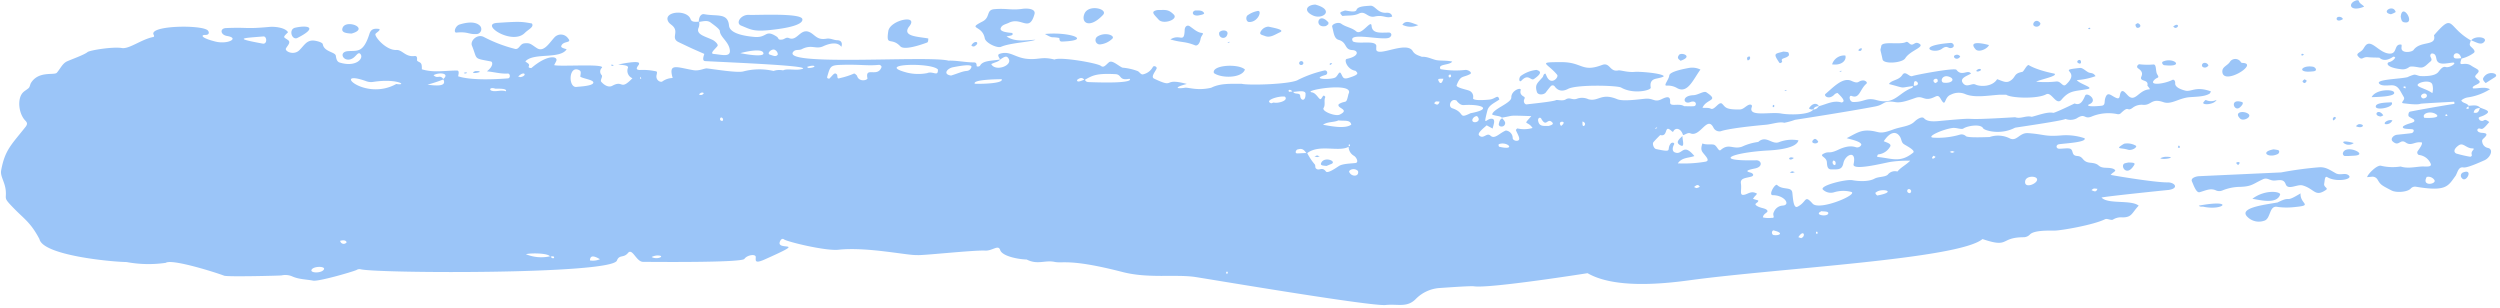 <?xml version="1.0" encoding="UTF-8" standalone="no"?><svg xmlns="http://www.w3.org/2000/svg" xmlns:xlink="http://www.w3.org/1999/xlink" fill="#000000" height="81.3" preserveAspectRatio="xMidYMid meet" version="1" viewBox="-0.3 -0.1 659.9 81.3" width="659.9" zoomAndPan="magnify"><g data-name="Layer 2"><g data-name="Layer 1" id="change1_1"><path d="M365.44,80.41c3.32-.34,5.7.81,8.07-1.69a9.79,9.79,0,0,1,5.95-2.78c.94-.06,8.37-.61,9.29-.47,4.11.64,30-3.46,30-3.46,6.91,4,19.17,2.94,27,1.86C468.89,70.71,516.69,68.31,523,63c7.28,2.48,4.46-.46,10.89-.48a2.3,2.3,0,0,0,1.65-.75c1.14-1.12,4.87-1,6.48-1s10.19-1.46,13.33-3c.56-.29,1.65.42,2.13.07a4.06,4.06,0,0,1,2.5-.56c2.52,0,2.44-1.22,4.25-3.09-2-1.64-8.14-.3-9.81-2.15,1.39-.33,15.82-1.82,17.71-2,2.83-.43,1.66-2-.25-2-3.42.09-16.8-2.21-15-2,.32-.54,1.34-.92,1.13-1.22-.49-.65-1.89-.6-2.76-.65-2.1-.18-1.06-1.08-3.77-1.31-2.31-.22-1.68-1.67-3.5-1.79s-.65-1.9-2.27-2c-.59-.06-2.18.13-2.58.08-.78-.1-.76-1,0-1.16,1.39-.25,7.49-.5,6.81-1.6a15.28,15.28,0,0,0-6.07-.75c-4.48.38-4.48-.3-8.87-.6-2.25-.14-2.92,2.24-4.74,1.42a6.88,6.88,0,0,0-5.42-.38c-.79,0-5.59.25-6.21-.23a1.64,1.64,0,0,0-1.69-.38,20.59,20.59,0,0,1-7,.76c-1.87-.19,2.49-2.19,5.17-2.55,1-.13,2.35.49,2.85.14,1.09-.73,4.56-1.28,5.19-.08.32.62,4.59,1.89,8.42-.12.12-.07,12.29-1.77,13.35-2.32a3.7,3.7,0,0,0,2.86-.11c2.41-1.57,1.94.23,3.89-.47a11.54,11.54,0,0,1,6.91-.7,1,1,0,0,0,1-.3c2.2-2.1,1.45-.22,3-1.33a3.89,3.89,0,0,1,2.78-.82c2.26.19,2.15-1.84,5.38-.71,2.06.73,4-1,6.75-1.29,1.76-.16,4-.1,5.42-.93.19-.12.27-.4.39-.61-4-1.46-5.15.17-6.73-.2-1.07-.26-2.86-.9-2.7-2,0-.71-.4-1-.72-.85-2.2,1.12-6.39,1.61-4.78,0,.8-.83,1.46-.31.73-1.49-.46-.76-.1-2.65-1-2.57a17.5,17.5,0,0,1-3.69-.06c-.32,0-.95.64-.35,1.07.75.52,1.35,1.12.89,2.15-.68,1.51,2,.62,1.57,2.42.76.93.77,1,.37,1-2.69.25-3.6,3.52-5.49,1.62-.78-.79-1.46-1.76-1.94-.76-.33.67-.07,1.83-1.12,1.4-1.38-.54-2.29-1.9-2.92,0-.35,1,.13,1.95-1.06,2.06-3.66.37-3.8-.13-3.24-.36,2.58-1.07-.53-3.32-1-2.36-.63,1.43-1.27,2.74-2.81,2.11,0,0-4.87,2.37-5.61,2.48-1.48-.34-3.83.57-5.7,1.05-1.48-.44-2.92.63-4.39.1-17.77,1.09-6.75-.22-19.42.94-1.53.16-3.66.4-4.59-.63-.58-.67-1.92.24-2.55.85-1.36,1.33-3.61,1.3-5.84,2.16-3.71,1.38-3.39.37-6.22.21-2.25-.11-3.32.7-5.84,2,.89.29,3.5.77,3.84,1.6.13.29-.58,1.05-1.4.79s-2.17-.52-4.68.67-2.36.29-3.79,1,.72.8.8,2.3c.07,1.08.18,1.91,1.23,1.89,1.85,0,2.77.11,3.14-1.69.46-2.21,3.55-3.61,2.68.31-.41,1.83,7.81-.27,9.74-.61a31.1,31.1,0,0,1,5.21-.31c-1.21,1.2-2.5,1.76-3.37,2.86A2.4,2.4,0,0,0,498,46c-.75.69-2.43.48-3.51,1.06-1.5.83-4.15.72-5.84.4S479.41,49,481,50.06a3,3,0,0,0,2.8.6,8.28,8.28,0,0,1,4.36-.15c2.77.45-8.17,5.16-10,3.14-2.24-2.5-1.45-.45-4,.82-1.11.54-1.19-2.43-1.36-3.73-.22-1.66-2.55-.59-4-2-.52-.51-2.42,2.66-1.17,2.68,3.17,0,4.84,2.65,2.56,2.75a2.66,2.66,0,0,0-2.26,1.7c-.53.89.6,1.62-.69,1.54a6.26,6.26,0,0,1-2.2-.13c.11-1.2,1.78-1.27,1-2-.52-.47-1.73-.44-2.66-1.08s.6-.74.41-1.4c0,0-1.08-.3-1.38-.42,1-1.4.22-.21,1.08-1.34-1.32-.82-2.14-.12-3.07.19-1.82.56-.89-1-1.19-2.92-.21-1.43,1.27-1.38,2.74-1.79.91-.31.43-.91-.26-1.08-1.65-.41-.41-.73,1.31-1.09,2.15-.46,1.61-2.2.23-2.14-11.69.25-6.48-2,2.79-2.57,2.25-.1,7.84-.5,8.38-2.69a9.42,9.42,0,0,0-5,.42c-2,.91-3.47-1.94-5.62,0a14.54,14.54,0,0,0-4.27,1.24c-2.39.83-3.46-1-5.61.87-.62.56-1-1.24-1.91-1.41s-2,.12-2.93-.31c-.44,1.2-.33,1.82.05,2.34.79,1.07,2.22,2.31.54,2.51a34.06,34.06,0,0,1-7.09.41c1.1-1.62,2.9-1.38,4.37-1.93-3.1-3.75-3.08,0-5.23-1-.45-.2-.75-.88-.16-2,.32-.59-.57-.68-.86-.3-1.27,1.64.88,2.46-3.87,1.45-.6-.14-1.06-1.39-.67-1.84.57-.65,1.17-1.25,1.77-1.85,2.25.58.89-3,3-1.07.25.24.36.32.53,0,.43-.85,1.89-.9,2.49,1.08.68-.11,1.25-.76,2-.44,2.59,1,4.41-4.86,6.06-1.47a1.77,1.77,0,0,0,1.88.9s1.68-.78,11.7-1.7c1.74-.12,3.77-.92,5.08-.54a17.65,17.65,0,0,0,2.83-.78s14.35-2.21,21.19-3.53c2.59-.48,2-1.71,5.33-1.14,1.59.27,3.61-.55,5.35-1.14s2.15.68,4,.16c1.39-.39,1.79-1.2,2.53,0,1.56,2.75.8-.3,2.76-1a4.51,4.51,0,0,1,3.61-.22c2.5,1.15,6.14.45,9.17.25.61,0,1.23,0,1.84,0,1.21.9,8.22,1.16,10.54-.12,1.42-.74,2.61,3.05,4,1.46,2.16-2.58,3.52-2.2,6.92-2.84,1.9-.36-2.09-1.32-2.85-2.37A17.81,17.81,0,0,0,552.84,20c-.61-1-1.31-.72-1.87-1-.71-.34-1.53-1.23-2.22-1.17-6.57.69.46.49-3.71,4.4-.89.79-1.26-.93-2.54-.82a26.27,26.27,0,0,1-5.33.05c1-.57,5.78-1.46,4.83-2.12-5-1-6.83-2.28-6.83-2.28-.59.06-1.26,1.73-1.68,1.82-2.37.44-1.57,1.35-3.17,2.35-1.08.69-2.05.05-3.46-.43-1.26,2.07-4.48,2-5.69,1.43-1-.54-2.39,1.08-3.44-.55-.7-1.18,1.16-1.73,2.23-2.35-.82-1.23-2.42.9-3.83-1-.48-.63-11.07,1.39-11.61,1.64-.84.38-1.86-1.56-2.67-.3-1,1.52-2.84,1.27-3.54,2.41,4.77,1.23,2.5,1,6.37.54-.08.21-.16.44-.3.49-3.64,1.34-4.55,4.55-9.35,3.21-2.8-.78-3.17.56-6.16.5-1.05,0-1.27-1.92-.4-1.59,2.09.84,2.15-1.77,3.87-3.22.4-.35-.21-.82-.74-.88-1.56,0-1.07,1.1-3.18.12-2.32-1.07-4.78,1.7-6.86,3.43-.56.46.8,1.67,2.27.26a1.36,1.36,0,0,1,.93-.49c.43.46,1.74,1.61,1.55,2.18a.63.63,0,0,1-.54.32c-2-.64-3.71.36-6,1a1.63,1.63,0,0,1-1.43.86c-1.06,1.49-6.45,1.43-8.45,1.06-2.83-.53-8.8,1-7.8-1.68.24-.67-.36-.81-.84-.59-.79.35-1.39,1.17-2.28,1.19-3.92.09-3.83-.67-4.68-1.48s-2,1.77-3,1.28c-.71-.35-1.48-.13-2.2-.26,1.11-2.47,4.56-1.71,1-4.08-.66-.42-2.18.76-3.45.78-3.2.15-2.56,2.51-.81,1.83s1.83,1,1,1.07-1.72,0-2.58,0c-1.45-.92-3.8.33-3.71-1.08.13-1.72-.89-1.42-2.23-.78-1.91.95-2.15-.31-4.33-.11-1.76.16-5.86.76-7.38.13-4.26-1.79-5,.73-7.63,0a4,4,0,0,0-2.85-.19c-1.44.61-1.94-.51-3.19.27-.76.46-2.25,0-2.5.16-.72.4-6.88,1-7.7,1.12-.48.05-.83-.42-.78-1,0-.33.45-.73.05-1-.71-.4-1.15-.85-.9-1.74s-2.51,0-2.47,1.93c0,1.5-4.84,3-5.06,4.49.85.42,2.05.29,2.55.83,3.58-.59,1.22-.62,7.79-.41-2.35,2.68-1.15,1,.33,3.13a7.88,7.88,0,0,1-4,.12c-.09,0-.44.36-.4.45.46,1.19,1.55,2.66.29,2.82-.48.05-1.12-.26-1.14-.72a2,2,0,0,0-1.81-2c-1.71.69-2.94,2.42-4.06,1.35-1-.93-1.85,1.1-3-.07-.57-.61,1.39-2.06,2-2.65l1.57.86c.24-1,.82-2.38-.07-2.58-1.59-.29-2.51,2.55-1.32-2.15.34-1.44,1.83-2,3.16-2.93-.37-1.53-1-.18-2.55,0-.82.09-4.53.42-4.38-.39a1.7,1.7,0,0,0-1.14-2c-.69-.27-3.46-.78-3.19-1.42,1.05-2.67,1.58-1.9,3.49-2.88.78-.38-.35-1.14-1.12-1.14a22.79,22.79,0,0,1-6.63-.2c-.85-1.45,2.41-.95,3.09-2-1.58-.36-3.31-.15-4.4-.43s-2.31-.92-3.6-.82c-.89-.36-1.87-.56-2.44-1.53-1.64-2.73-9.09,1.62-9.61-.32A9.85,9.85,0,0,1,363,12c-.26-1.57-4.6-.38-6.17-1.15-1.74-2.74,8.13-.05,9.66-1.06.82-.56.43-1.29-.15-1.3-2.16,0-4.43.4-4.6-1.78-.13-1.81-2.65,2.69-4.06,1.47-1.15-1-2.72-1.12-3.92-2-.8-.61-2.65.11-2.41.81.41,1.47.45,3.07,1.69,3.43,2.36.69,1.4,2.59,3.65,2.7,1.58.07,1.9,1.62-1.5,2.33-.8.17.09,2.81,2.33,3.14.51.59,1.22.91-1.83,1.86-1.42.44-1.48-.11-1.95-1-.52-1.07-.78.28-1.47.83-.89.74-7.06.63-2.64-.61a.61.61,0,0,0-.28-1.18,31.06,31.06,0,0,0-6.94,2.45c-1.72,1.2-13.1,1.56-15,1.07-2.73.05-5.48-.21-8,1.05-3.67.86-6-.14-6.94,0-2.26.37-3-.08.51-1-6.74-1.8-2.73,1.42-8.65-1.41-.89-.45.19-1.67.64-2.58.24-.49-.51-.92-.92-.57a3.84,3.84,0,0,1-2.53,2c-.67.24-1-.62-1.53-.84a14.82,14.82,0,0,0-4-.9c-1.06-.42-2.72-2.13-3.58-1.41s-1.36,1.55-2.13.93c-1-.76-10.79-2.44-12.23-1.66-3.58-.92-4.21.24-7.75-.25-3-.49-4.17-2.13-6.77-1.25-.66.26-.19.81.15,1.48-2.07.39-4.5.22-5.26,1.59-.19.35-.92.36-.93.1,0-.57-.09-.93-.76-.92-2.24,0-4.43-.53-6.66-.46-5.28-1.43-45.11,1.64-40.86-2.47.58-.55,1.44-.21,2.1-.55,2.67-1.38,3.73.14,5.7-.79,1.51-.7,3.76-1.29,4.77.16.31-.84.12-1.68-1-1.74-1,0-1.87-.59-2.9-.41-2,.33-2.6-.39-3.7-1.24-3.11-2.39-3.81,2.15-6.26,1.07-.69-.3-1.15.32-1.74.4-1.32.15-.74-.29-1.5-.8-3.12-2-2.35.44-5.94.1-2.23-.21-6.41-.79-6.61-3-.32-3.45-3.2-2.34-6.57-3-.6-.11-1.38.42-1.41,2-.91,0-1.88.17-2.18-.72-1-2.63-7.32-2-5.88.67.31.57.9.83,1.31,1.29,1.5,1.61-.72,3.14,1.48,4.17,4.2,2,2.84,1.36,6.73,3.08-.24.76-.61,1.85.24,1.9,6.11.35,31,1.29,24.89,2.22-1.43.18-3.42-.28-4.33.23a4.73,4.73,0,0,0-2.53.15,16.67,16.67,0,0,0-8,.13c-1.53.42-7.71-.59-9.57-.8-.65-.08-2,.74-3.6.46-4.4-.75-6.64-2-5.45,2.07a4.88,4.88,0,0,0-2.67.87c-.42.42-1.92-.21-1.57-1.7.19-.84.16-.9-.51-1a15.74,15.74,0,0,0-4-.28c-.79-.07-.87-.33-.56-.87.17-.33.59-.64.39-1-.4-.62-4.74.25-5.45.43.82.11,2.79.12,2.57.84a2.12,2.12,0,0,0,1.18,2.77c-3.35,3.46-2.3.34-5.33,2-1,.53-2.17-.21-2.91-1.07-.35-.41.46-1.34.13-1.74a1.33,1.33,0,0,1,.05-1.95c.9-1.15-11.24-.24-12.61-.7.18-.33.35-.64.52-1,.71-1.3-2.06-2.07-6.53,1.77-.69,0-.79-.22-.67-.5.26-.63-.35-.75-.92-1.25,2.14-2.42,9.16-.49,10.9-3.2-.46-.18-1.56-.39-1.43-.83.45-1.52,3-.68,1.8-2.07A2.3,2.3,0,0,0,146,9.83c-1.42,1.58-2.82,3.94-4.6,2.76-1.49-.94-1.7-1.46-3.35-1.24-1.14.16-1.3,1.64-2.35,1.47a37.24,37.24,0,0,1-8.31-3.17c-1.71-.87-3.64,1-3.12,2.29,1.55,3.8.26,3.27,5,4.18.45.08.8,1.18-1.05,2.61,1.86.16,3.66.71,5.54.58.65,0,.73,1.24,0,1.28-3.5.27-9.66.56-13.13-.55.13-.69.37-1.54-.36-1.53-3.7.06-6.11.6-9.22-.32,0-1,0-1.5-.53-1.82-.3-.19-.79-.31-.75-.68.07-.6,0-1.06-.66-1-2.39.31-3.23-1.67-4.75-1.6-2.8.17-6-3.72-5.53-4.27.33-.4,1.32-.9,1-1.27-1.39-.19-2.16,0-2.59,1.21C95.6,14,94,13.21,91.56,13.4c-2.82.22-1,3.35,1.33,1.83.9-.59,1.4-1.83,2-1,.84,1.15-1.29,3.5-5.55,2.17-.78-.24-.89-1.14-1-1.81-.21-1-3.09-1-3.43-3-.08-.58-2-1-2.67-1-1.67.07-2.19,1.22-3.49,2.53-1.51,1.53-4,.31-3.56-.46s1.36-1.58.54-2.18c-1.16-.85-1.53-.58,0-2.07C75,7.18,72.28,6.88,70.88,7c-6.67.61-5.44.06-11.53.31-1.69.08-1.49,1.79.29,2.09,3.39.55.23,2.29-3.08,1.47-4-1-3.85-1.8-2.61-1.75.88,0,1.09-.59.63-1.16-1.4-1.59-15.71-1.38-14.32,1.12.17.28.15.54-.11.59-3.11.6-6.35,3.23-8.27,2.91-2.38-.41-8.51.59-9.08,1.07-.83.71-4.17,1.89-5.39,2.44s-1.76,1.91-2.7,3c-.67.77-4.76-.57-6.81,2.66-.26.41-.28,1-.59,1.34s-1,.71-1.45,1.13c-1.7,1.57-1.28,5.65.52,7.51.63.64.54,1,.07,1.65C2.63,38.2,1,39.49,0,44.89c-.28,1.55,1,3,1.22,5.34s-.73,1.72,2,4.52c2.89,3,4.53,3.8,6.89,8.25.9,4.27,18.62,6,23,6.07a31.59,31.59,0,0,0,10.34.21C45.06,68.12,57.2,72,58.85,72.67c.86.35,14.7,0,15.15-.07a4.64,4.64,0,0,1,2.91.29c1.73.76,3.63.74,5.45,1.09,1.39.26,10-2.21,11.43-2.8a1.47,1.47,0,0,1,1-.23c3.62,1.13,66.3,1.44,67.75-2.27.65-1.67,1.74-.58,2.92-2s2.18,2.35,4,2.34c1.33,0,26,.28,26.73-.78s3-1.37,3-.5-.36,1.81,2.15.74c12.8-5.7,2.42-1.86,4.39-5.13.22-.37.6-.52.91-.27.77.62,11,3.12,14.41,2.74,7.55-.81,18.49,1.59,20.72,1.4.8.23,15.08-1.35,18-1.17,1.91.09,3.43-1.66,3.93-.17.56,1.77,5.24,2.5,7,2.52,2.88,1.48,4.8.1,7.36.63,2.21.47,4.05-.9,17.9,2.66,6.77,1.77,13.93.56,19.2,1.32C319.24,73.63,361.47,80.79,365.44,80.41Zm187.9-30.67c-.33.95-.8.72-1.58.34C552.45,49.52,552.36,49.66,553.34,49.74Zm-16.09-2.83c1,1.1-2.82,2.91-3,1.2S536.61,46.26,537.25,46.91ZM515.67,40c-.91.35-.51.29-1.34,0C515.15,39.73,514.76,39.67,515.67,40Zm-5.57,1c.17.11.33.2.51.3C510,42.12,509.21,41.76,510.1,41ZM483.59,42.3a.58.58,0,0,1,.62.41C484.46,44.2,482.94,43.19,483.59,42.3Zm11.62-1c0-.37.14-.64.33-.65a4.08,4.08,0,0,0,3-1.92c.65-.83-.66-1.15-1.6-1.55,1.77-2.67,3.29-2.58,4.15-1.38.63.82.39,1.66,1.21,2.18s3.09,1.66,2.39,2.22C501.24,43,499.1,41.68,495.21,41.32Zm9,9c-.09.19-.13.46-.29.56s-.73-.07-.78-.44C503,49.72,503.93,49.54,504.16,50.28Zm-9.3.37c1.32-1.22,6-.23.31.84C494.69,51.09,494.67,50.82,494.86,50.65Zm-14.26,5c.7.07,1.85,0,1.62.64C481.89,57.23,478.2,56.59,480.6,55.61Zm-1.22,5.48c.14.43-.06.53-.3.45C478.94,61.12,479.12,61,479.38,61.09Zm-4.21,1.64-.83-.28C475.83,60.26,476.42,62.31,475.17,62.73Zm-7.13-2c2.54.63,1.3,1.38-.23,1.15C467.18,61.77,467.36,60.56,468,60.73ZM448.39,49.19a2.24,2.24,0,0,1-.94.36l-.58-.28C447.79,48.45,448,48.72,448.39,49.19ZM513.9,20.07c2,.5,1.31,1.9-1.1,1.66C511.74,21.61,512.21,19.68,513.9,20.07Zm-2.77.87c.21.62-.15.64-.6.91C509.26,21,510.93,20.3,511.13,20.94Zm-6.27,1.61a5.88,5.88,0,0,1,.1-.95C505.29,20.65,507.09,22.47,504.86,22.55Zm-67.74,11c-.19.39-.39.3-.6.24A2.79,2.79,0,0,1,437.12,33.5Zm-19.69-1.58c1.41.47.17,1.75,0,.91A4,4,0,0,1,417.43,31.92Zm-5.14.71a5.93,5.93,0,0,1-.53.47C410.61,31.76,413.08,31.77,412.29,32.63Zm-5.73-1.38c1.34,2.27,1.53-.28,2.75.79.67.59,0,.79-.79,1.05-1.46,0-2.59.2-2.83-1.46C405.64,31.08,406.19,30.68,406.56,31.25Zm-11.23,6.66c2.21-.88,4.79,1.77.13.68C395.3,38.56,395.19,38.32,395.33,37.91Zm-7-6.42a1.35,1.35,0,0,1,1.24-1C391.15,32.09,388.14,32.77,388.34,31.49Zm-5.72-11.91c.29.49,0,.72-.41.7C381.88,19.79,382.2,19.55,382.62,19.58Zm1.67,7c.67.75,1.17,1.05,1.86,1,4.66-.3,7.67,1.05,1.73,2.15-3.39,1.66-1.31-.14-4.84-1.31C381.72,28,382.78,25.52,384.29,26.54Zm-3.6-5.85c-.22.54-.36,1.19-.91,1C378.84,20.54,379.49,20.7,380.69,20.69Zm-1,6c-.35,1-.79.82-1.45.35C378.81,26.65,378.4,26.61,379.71,26.73Zm-37.5,12.59c1.19-.4,1.67,0,2.34.93-.79,0-1.57.08-2.37.09S341.81,39.46,342.21,39.32Zm13.67,6c-.29-.59,1.32-1.33,2.3-.33C358.57,46.54,356.49,46.66,355.88,45.37Zm-.19-20.73c-.69,3.06-.53,1.54-2.56,2.74-.79,1.12,3.11,1.35.24,2.77-1.13.56-4.83-.88-4.27-1.75s0-2,.47-2.89c-.52-.77-.62-.17-1.1.45s-1.16-1.48-2.44-1.68C343.17,23.82,357.26,21.37,355.69,24.64Zm.08,13.85c-.07-.22-.06-.42.14-.53C356.21,38.44,356,38.51,355.77,38.49Zm-6.83-5.66c1.3-.88,2.82-.57,4.09-1.16,1.39.24,3.11-.26,3.38,1.12C354.8,34,350.87,33.18,348.94,32.83Zm6.77,5.8A2.76,2.76,0,0,0,357.05,41c.7.38,1.41,1.84.42,1.93-1.32.15-3.32.17-4.31.77-.69.44-3,2.1-3.47,1.46-1.09-1.43-1.83.07-2.68-.85-.19-.21-.06-.76-.25-1a15,15,0,0,1-2-3C348,37.86,353.14,40.13,355.71,38.63Zm-11.38-14c.1,2.16-1.33,1.89-1.4.6a.53.53,0,0,0-.36-.53c-.51-.17-1.17,0-1.49-.55C342.27,24.09,344.29,23.59,344.33,24.68Zm-3.48-.57c-.29,0-.58.07-.87.08C339.49,23.39,340.56,23.51,340.85,24.11Zm-2,1.31c1.18,1.09-1.82,1.89-2.87,1.6-.21,0-.46.14-.7.2C333.17,26.43,337.33,25.12,338.89,25.42ZM323.74,71.64c.15.43-.05.56-.32.5C323.25,71.66,323.46,71.55,323.74,71.64ZM188.07,14.14c-1.07-.11.29-1.17,1-2.07.36-.44-.7-1.34-1.2-1.6-1.8-.91-4.45-1.39-3.82-3.12a2.84,2.84,0,0,0,.2-1.67c1.13-.17,2.22-.5,3.08.2.48.37,2.36,1.65,2.38,2.22.08,1.63,2.47,2.86,2.65,5.13C192.51,15.08,190.11,14.31,188.07,14.14Zm7.06-.21c1.19-.35,5.35-1.29,6-.21C202,15.14,196.76,14.27,195.13,13.93Zm7.81.4c-.91-.27.22-1.45,1.08-1.35a1.44,1.44,0,0,1,1,1.29C204.53,15,203.9,14.62,202.94,14.33ZM69.05,11.41C61.41,10,63.37,10,69.21,9.52,70.19,9.43,70.3,11.64,69.05,11.41Zm12.89,59.7c.47-1,3.76-1,3.26-.09C84.57,72.11,81.48,72,81.94,71.11Zm7.55-7.65c1.1-.27,1.55-.06,1.71.39A.94.94,0,0,1,89.49,63.46Zm14.8-41.39c-8.42,4.69-17.4-4.16-7.84-.71a3.6,3.6,0,0,0,1.81.15C104.68,20.53,107.48,22.57,104.29,22.07Zm8.25.18a42.6,42.6,0,0,0,4.19-1.38C117.73,22.83,114.73,22.53,112.54,22.25Zm4.18-1.5c-1-1.29-1.46.11-2.58-1C115.56,18.91,118.54,19.18,116.72,20.75ZM133.24,24c-1.38-.46-2.66.24-3.81-.17-.61-.19-.45-1,1-.53C131.43,23.33,133.61,23.2,133.24,24Zm3.91-3.73-.67-.15C138.13,18.38,139,19.89,137.15,20.24ZM138.52,67c1.21-.34,5.76-.32,6.34.56A10.62,10.62,0,0,1,138.52,67Zm6.54.64a2.37,2.37,0,0,1,.57-.08C146.32,67.61,145.86,68.61,145.06,67.68Zm10.36,1c.06-1.57,1.28-1.11,2.65-.32A4.67,4.67,0,0,1,155.42,68.64Zm-3.53-45.8c-2.29.3-2.12-6,.79-4.37.51.29.26,1,.19,1.66.8.58,3.72.83,3.43,1.66S152.71,22.74,151.89,22.84Zm16.83-2.68a3.76,3.76,0,0,1,.25.54C168.67,20.74,168.55,20.57,168.72,20.16Zm3,47.57a3.84,3.84,0,0,1,1.35-.39C175.67,67.27,173.27,68.65,171.69,67.73Zm12.5-42.94c.58-.57.93-.53,1.25-.32A.82.82,0,0,1,184.19,24.79Zm6.27,7c-.9.18-.88-.84-.4-.88A.55.55,0,0,1,190.46,31.77Zm22.65-13.9-.44-.31C214.89,16.75,215.59,17.73,213.11,17.87Zm15.54,2.6c.11.64-2.3,1.17-2.76-.6-.37-.43-.67-.63-.81-.57a18.64,18.64,0,0,1-3.48,1.14c-.85.26-.85.26-.94-.8-.68-.93-1.11.1-2.09,1-.57,0-.62-.28-.53-.56.78-2.65.77-3,3.71-3.08,5.05-.16,6.82.31,9.89,0,.36-.05.81.35.71.62C231.35,20.45,228.06,17.41,228.65,20.47Zm15.87-1.31a12.51,12.51,0,0,1-5.43-.11c-8.85-2.32,6.42-2.77,8.15-.83C247.34,20.25,246.12,18.64,244.52,19.16Zm10.27-.54c-.91,0-2.74.82-4.08,1.2-2.27-.32-1-1.92.55-2.2,1-.18,4.92-1,4.84-.09A1.36,1.36,0,0,1,254.79,18.62ZM257,22c-.62-1.1,5.84-1.19,7.11-1.19C264.68,22,258.28,22.08,257,22Zm4.36-5.18c.85-.49,1.87-.56,2.39-1.24.64-.39,1.44-1.06,1.94-.52C267.57,17.05,262.48,19,261.35,16.82ZM284,21c.79-.63,1.41-.68,1.92-.07C285.12,21.21,283.94,21.82,284,21Zm2.84.54a.84.84,0,0,1-.75-.6c2.06-1.14,3-1.72,8-1.47,1.81.07.87,1.79,3.68,1.23C298,20.68,299.85,22.08,286.82,21.56ZM649.94,44.1c1,.19,4.58-1.47,5.55-1.89,1.52-.65,2.55-2.91.92-3.26a1.87,1.87,0,0,1-1.48-1.47c-.19-.74.14-.79.78-1.47.77-.88,0-1-1.06-1.06-1.52-.24-1.09-1.29-.39-1.12s.75.38,2.5-1.71c-1.68-1.35-1.14.21-2.48-.47-.83-1,.16-.76,1.28-1.4,1.83-1,.5-1.28-1.24-1.95-.7-.81-1.9-.54-3-.48-.43-.76-1.54-.62-1.94-1.41a3.4,3.4,0,0,1,1.74-.8,15.12,15.12,0,0,0,5.84-2.16c-1.56-.76-3-.13-4.48-.22-.64-.82,2.58-1.12,1.56-2.09-1.23-1-1.23-1-.45-1.82,1-1-.17-1.15-1.53-2.06-2-1.37-3.59.81-2.61-1.9a9,9,0,0,0,3.17-1.45c.7-.47-.17-1.2-.72-1.72s-.15-1,0-1.63c-6.33-3.59-4.34-7.51-9.73-1.35.77,3-3.56,1.34-5.39,3.88-.47.62-3.36,1-3.18-.66.08-.74.06-.78-.29-.78-1.69,0-.81,2.37-2.74,2.4-2.85,0-4.89-4-6.48-2.11-.31.37-.51.84-.84,1.19-.6.61-1.69.89-1.17,1.55,1.17,1.42,1.14.14,2.68.31,1,.11,2,.09,3,.13,1.06,1,2.42.59,3.59-.21a.42.42,0,0,1,.59.22,2.65,2.65,0,0,1-1.71,1.2c-.65.28-.54,1.4,3.25,1.84a2.73,2.73,0,0,0,2.1-.53c.49-.42,2.17,0,2.86.08,1.21.15,1.8-.79,2.81-1.59.52-.44.18-.84,0-1.26s.13-.87.42-.86c1,.06,1,.85,1.19,1.62.46,1.56,2.37,1,4.25.79,1.35-.08-.68,1.49-1.85,1.17-.82-.24-1.45.71-2,1.39-.91,1-3.17,1.05-4.56,1-.6,0-1.21-.41-1.78-.37a10.06,10.06,0,0,0-1.72.65c-2,.53-8.79.57-7.41,1.79.64.61,2.19.38,3.18.36,1.82,0,2.18,1.36,3.24,3.11.49.82-1.19,1.54,0,1.66,1,.1,3.45.47,4.43.11.26-.09,8.22-.5,8.83-.54.2.32.1.57,0,.58-3.25.47-11.61,2-11.65,2.05-.36.08-.56,1.05-.24,1.29s.84.48,1.25.74c.81,1-1.42.84-2.78,1.83-.52.77,1.27.65,2.38.78.62.06.45.79-.08,1-.17.08-3.82.43-4,.46-.92.14-1.77,1.12-1.07,1.75,1.68,1.53,1.9-.78,3.44.29s2.38-.4,4.29,0c.1.69-.77,1.69-1.2,2.38a.7.7,0,0,0,.37.9,3.82,3.82,0,0,1,3.13,2.32c.37,1-1.39.68-2.41.73-1.85.12-3.69.59-5.54,0a13.33,13.33,0,0,1-5.15-.19c-1.19-.32-3.82,2.59-3.65,3l1.1-.1a1.56,1.56,0,0,1,1.6.72c.84,1.42,1,1.49,3.7,2.89,1.16.63,4,.48,5-.41a1.52,1.52,0,0,1,1.51-.56c8.07,1.35,8.42-.21,10.44-2.94C648.48,45.2,648.65,43.88,649.94,44.1ZM634.65,23.24c-.75-.27-.64-.42-.34-.5S634.76,22.75,634.65,23.24Zm4.62,2.65c-1.36-.64.35-1.81.92-1.06C640.46,25.16,640.29,25.85,639.27,25.89Zm2.47-1.4c-1.79-1.35-5-1.7-3.5-2.58,1-.58,3.27-.79,3.52.37A4.15,4.15,0,0,1,641.74,24.49Zm12.54,3.92c-.38,1.45-.95,1.33-1.64,1.22C652.8,29,653,28.48,654.28,28.41Zm-3-.46c0,.2.07.4.08.6C650.7,28.77,650.38,28.49,651.26,28Zm-1.91-12.69c-.91.06-2.11.33-2-.6S649,13.53,649.35,15.26Zm-.54,22.93c1.06-.65,1.87.82,3.35.87,1,0,.21.4,0,.93-.31.69.38,1-.42,1.29a31.86,31.86,0,0,1-3.38-.76C647.4,40.35,647.08,39.34,648.81,38.19Zm-8.55,8.41a1.91,1.91,0,0,1,2,.81C643,48.51,638.78,49.27,640.26,46.6ZM639.62,31c-.8-1.22,1.83-2,3.27-.82C643.79,31.06,640.87,31.08,639.62,31Zm6.11-.54a.46.46,0,0,1-.62-.18C645.49,30,645.62,30,645.73,30.47ZM407.66,24.39s.83-1.11,1.38-1.73a.66.66,0,0,1,1,0c1,1.42,2.3,1.37,3.59.69,2.31-1.18,13-.92,14-.33,3.23,1.85,7.92.74,7.8,0-.23-1.28.16-2,1.19-2.3.46-.13,2.52-.47,2.2-.79-.84-.76-6.45-1.17-7.57-1.06-1.9.19-3.81-.49-4.36-.39-2.3.51-2.18-2.18-4.25-1.45-5.4,2.06-5.18-.69-10.67-.73-6.79,0-3.85.17-1.25,3.34.51.63-1.44,2.81-2.62.68-.17-.33-.31-.68-.47-1-.61.12-.5.73-.78,1-1.35,1.56-2.07,1.89-1.47,3.86C405.64,25,407,25,407.66,24.39Zm205.53,24c-.19,1,1.35,1.14.33,1.73-2.76,1.83-2.88-.36-6-1.27-1.45-.41-3.83,1.35-4.48-.3-.48-1.34-1.41-1.14-2.81-1s-2-.91-3.21-.33c-2.68,1.24-2.89,1.88-5.89,2a12.8,12.8,0,0,0-4.73.92,2.12,2.12,0,0,1-1.81,0c-1.43-.65-2.7.06-4.3.5-.9.2-1.59-1.94-2-2.84s1-1.32,1.78-1.39l21.77-1a97.11,97.11,0,0,1,9.95-1.35c1.73-.14,2.77.62,4.47,1.58,1.15.61,2.33-.15,3.23.42,1.8,1.17-3.14,2.07-5.49.59C613.31,46.26,613.36,47.61,613.19,48.4ZM269.6,2.23c1.39-.19,3.53,0,3.17,1.38-1.39,5-3.4.64-6.77,2.3-.92.44-1.73.51-2.11,1.31-.53,1.08,1.82,1.27,3,1.38.45.73-.57.68-1.49.92,2.19,1.52,5,1,7.6.87-1.15.59-6.68.81-9.05,1.86-1,.45-4.08-1-4.31-2.25-.69-3.61-4.76-2.29-.59-4.43,2.14-1.1.88-3.08,3.14-3.25C265.52,2.05,266.6,2.66,269.6,2.23ZM195.33,6.66c-1.58-.63-.07-3,2.16-2.83,1.75.11,13.7-.57,14,1.12s-5.1,2.45-6.85,2.68C198.65,8.42,198.19,7.8,195.33,6.66Zm38.84,1.49c.39-3,8.44-4.65,5.39-1.1-1.64,2.44,2.25,2.5,5.17,3,0,.75-.11,1-.32,1.08-1.48.55-6,2.13-7.06,1C234.94,9.56,233.54,12.33,234.17,8.15ZM600.89,53.34c4-2,1.49.39,6.07-2.4-.23,2.94,3.72,3.13-2,3.66a17.71,17.71,0,0,1-4.05-.08c-2.35-.52-1.72,3.18-3.6,3.66a4.25,4.25,0,0,1-4.42-1.07C590.54,54.72,597.58,53.94,600.89,53.34ZM502.8,11c.38-.18.67.19.95.42,1,.82,1.28-.64,2.39-.08,2,.93-2.19,1.8-3.52,3.93-.74,1.26-5.74,1.65-6,.3-.72-3.39-.62-1.93-.34-3.53C496.54,10.66,501.16,11.82,502.8,11Zm-62.47,8.81c.13-1.08,4.25-1.8,5.33-2a4.93,4.93,0,0,1,2.89.45c-1.9,2.61-3.37,6.4-6.1,4.93a4.81,4.81,0,0,0-2.78-.69C438.62,22.6,440.18,21,440.33,19.83ZM140.1,6.1c.64.93-.91,1.53-1.87,2.49-3.31,3.36-12-2.32-7.32-2.65C137.08,5.53,137.39,5.61,140.1,6.1ZM361.4,1.41c1.3-.1,1.9,2,4.19,1.86.76-.06,1.47.18,1.59,1-1.67.61-2.25-.55-4.65,0-1.9.39-2.43-1.63-4.13-.79-1.37.67-2.89.44-4.35.64-1-1-.6-1,.7-1.45.94.12,2.71.59,3-.13C358.09,1.48,360.26,1.52,361.4,1.41Zm-52.77,8.9c2.53-1.61,3.61,1.12,3.77-2.32,0-1.25.78-1.52,1.3-1.19,1.08.73,2,1.64,3.16,1.78.89.13-.08.59-.25,1.57-.28,1.53-1,1.91-1.48,1.7C312.28,10.74,311.74,11.22,308.63,10.31Zm277.68,8.56c-.09-1.41,1.4-1.58,2.1-2.79a1.72,1.72,0,0,1,2.78.2c.15.25.37.22.64.24C595.83,16.81,586.57,22.54,586.31,18.87Zm-258-.61c-.82,2.32-6.23,2.35-8.18.93C319.41,17.05,326.6,16.61,328.32,18.26ZM286,3.41c1.19-2.47,6.37-1.11,4.82.46C287.26,7.63,284.87,5.9,286,3.41ZM120.19,8.5c-.85.08-.37-1.78.87-2.15,1.68-.51,4-.91,5.27.29a1.3,1.3,0,0,1-.7,2.24C123.41,9.05,123.3,8.2,120.19,8.5ZM279.33,9.93c-2.47-.47-1.42.29-3.81-1.06,6.64-.64,12.72,1.7,4.54,2C279.36,10.9,279.36,10.41,279.33,9.93ZM594.24,52.37c3.38-2.57,7.58-1.91,7.32-1.09C600.71,53.77,596.69,52.81,594.24,52.37ZM305.53,5.08c-1.3-1.46-2.23-2.13-.32-2.53,2.15,0,2.83-.28,4.33,1.2C310.79,5.05,306.75,6.47,305.53,5.08Zm41.25-4c5.41,1.4,2.09,4.14-.55,2.89S344.76,1.21,346.78,1.12ZM78.23,9.9c-1.49.76-2.46-2.28-.6-2.69C81.13,6.44,83.61,7.18,78.23,9.9ZM332.51,8.17a2.46,2.46,0,0,1,2-1.24c1.46.32,4.54.86,3,1.51-1.35.64-2.52,1.47-3.81,1C332.74,9.07,332,9.05,332.51,8.17Zm182.54,4.31c-1.14.52-1.2-.88-2.77.3-2.14,1.55-7.24-.79,2.26-1.55C515.37,11.16,515.76,12.18,515.05,12.48ZM401.27,19.85a8.57,8.57,0,0,1,4-1.5c.9.28,1.78.71-.64,2.39-.87.63-1.44-1.55-3.31.42C400.61,21.89,400.5,20.3,401.27,19.85ZM289.36,9.55c2.13-1.36,4.89-.21,3.9.61A5.39,5.39,0,0,1,290,11.63,1.14,1.14,0,0,1,289.36,9.55ZM92.49,8.76c-1.14-.07-2.82-.17-2.38-1.45C90.92,4.83,97.52,7.37,92.49,8.76ZM625.71,25.55c1.08-2.09,5.45-2.17,5.91-1.32C632.29,25.42,627.17,25.49,625.71,25.55ZM581.32,54.47c-.41-.09-.88.13-1.22-.29C589.73,52.39,586.66,55.6,581.32,54.47Zm-109.4-40c-.37.54-1,.65-1.55.88s-.32.54-.24.87c-.38.41-.63.41-.78.2-1.72-2.54-1.1-2.28,1.06-2.9a7.1,7.1,0,0,1,1.22.15C471.8,13.75,471.92,14,471.92,14.5ZM329.42,5.71c-.65,0-1-1-.51-1.69a6.68,6.68,0,0,1,2.59-1.19C333.06,2.32,331.87,5.8,329.42,5.71ZM619.74,41.07c.08,0-.53,0-1.12,0-.32,0-.58-.48-.47-.82.74-2.23,6.1.13,3.71.65C621.39,41,620.9,41,619.74,41.07ZM483.3,16.89a3.35,3.35,0,0,1,3.49-2.34C487.18,15.62,486.05,17.26,483.3,16.89Zm175,3.36c-.83.52-1.65,1.05-2.47,1.58-.64-.58-.8-1-.67-1.29C656.3,18.26,659.57,19.35,658.3,20.25ZM561.37,39.41c-1.86-.59-3.6,0-1-1.57a4.48,4.48,0,0,1,3.09.51C564,38.67,562.53,39.76,561.37,39.41Zm65.51-11.66c.47-.81,3.13-.78,4.11-.85C632,28.27,626.08,29.36,626.88,27.75Zm-63.8,15.63c-2.06,3.57-4,0-2.42-.4.23-.06.47-.11.89-.19C562.3,42.83,563.43,42.78,563.08,43.38ZM521.16,12.9c-1.79-2.05.94-1.81,3.55-1.11C524.32,12.79,522,13.86,521.16,12.9ZM652,10.56c1-1.34,4.34-.87,3.51.28S653.49,11.09,652,10.56ZM593.22,30c.92.8-1.42,2.06-2.25,1.16C589.26,29.44,592,29,593.22,30Zm17-12.49c.7.14,1.34,1.11.1,1.22-.77.07-2.19.24-2.79-.23S608.25,17.16,610.26,17.52Zm-10.42,21.8c.4.06.76.11,1.12.18.65.14.4.9,0,1.08C598.51,41.74,596.1,40,599.84,39.32ZM621.68,0c.28-.07.6-.06.67.18.22.74,1,.94,1.38,1.48C619.93,3.2,619.28.75,621.68,0ZM633.4,4.33c.34-4,4.05,1.92,1.06,1.48C633.6,5.72,633.57,5.13,633.4,4.33ZM571,17.11c-.36,0-.94-.77-.27-1C573.53,14.94,576.5,17.73,571,17.11ZM350.34,5.81c.05.07,0,.24,0,.47-.22.16-.48.46-.79.52C346.45,7.35,347.62,2.73,350.34,5.81Zm23.73.72a4.9,4.9,0,0,1-4.2-.09C370.8,5,372.35,6,374.07,6.53ZM315.92,4c-1.72.11-1.63-1.14-.68-1.34.91,0,1.84-.08,2.27.65C317.76,3.72,316.42,3.88,315.92,4ZM649.55,46.92a.9.9,0,0,1,.31-1.5C652.72,44.3,650.65,48.37,649.55,46.92ZM591.48,26.83c.59.21-.05,1-.51,1.39C589.42,29.63,588.05,25.76,591.48,26.83ZM581.26,27c.33-.48.61-.75.73-.69a3.17,3.17,0,0,0,2.8-.06C584.19,27.52,581.11,27.7,581.26,27ZM323.62,9.11a1.08,1.08,0,0,1-2.12-.31.56.56,0,0,1,.31-.6C322.67,7.64,324.12,8,323.62,9.11Zm307.2-5.45c-2.85-.49.61-2.8,1.25-.58A6.23,6.23,0,0,1,630.82,3.66ZM443.3,15.94c-.56-.49-1-.68-.42-1.52S446.81,14.75,443.3,15.94ZM621,37.65a2.14,2.14,0,0,1-2.48.13C617.89,37.4,618.07,36.85,621,37.65ZM443.79,35.8c0,1,.66,3-.38,2.53C441.91,37.61,442.64,36.88,443.79,35.8ZM538.26,6c.14.54-.7,1.27-1.57.79S537.13,4.47,538.26,6Zm-142,25.14c.52.64,1,1.06.59,1.75s-1.73.48-1.51-.35C395.47,32,395.61,31.38,396.23,31.12Zm82.16-2.4c-.83.12-.61.09-1.24-.21,1-1.62,2.24-1.38,2.6-.65C479.21,28,478.62,28.08,478.39,28.72ZM582.64,17.19c-.61.88-1.7.55-1.71,0C580.94,16.22,582.35,16.29,582.64,17.19Zm-66.79-2.76a1,1,0,0,1,1.27.4C516.24,16.17,514.78,14.8,515.85,14.43ZM616.91,4.37c.56-.14,1.17.21,1.21.58C616.46,6,616.06,4.56,616.91,4.37ZM631.2,31.68a1.77,1.77,0,0,1-1.79,1C628.55,32.42,630.12,31.29,631.2,31.68Zm-61.29,10a3.87,3.87,0,0,1,1.33-.39C574.89,41.25,570.67,42.28,569.91,41.64ZM257.1,12a.66.66,0,0,1-1-.13C257.09,10.26,258.42,11.17,257.1,12ZM628.8,30.35l-.66.31C625.87,30.44,627.45,28.28,628.8,30.35ZM125.22,18.65c1.06,0,.69,0,1.21.22C125.22,19.38,123.68,19.21,125.22,18.65ZM343.7,16.36c.25.68-.82,1-1.06.34A.56.56,0,0,1,343.7,16.36ZM564,6c1.59.78-.1,1.71-.45,1S563.4,6.32,564,6ZM608,20.83c.19.12.45.18.54.35s-.37.77-.66.62C607.12,21.39,607.64,21.14,608,20.83ZM621.56,33.2c.69-.59.57-.46,1-.54C624.27,32.82,623.11,34,621.56,33.2Zm-141.93,4c0,.89-2.18.63-1.39-.28C478.82,36.24,479.14,36.66,479.63,37.22ZM461.57,14.83a.66.66,0,0,1-.57,1C460.65,15.11,461,14.78,461.57,14.83Zm29.58-2.16c0,.73-.58.81-.92.53A.82.82,0,0,1,491.15,12.67Zm82.76-5.4c-.17,0-.38-.22-.58-.34C574.67,5.72,575.08,7.13,573.91,7.27ZM522.56,18.45c-.59.37-.92.42-1.23.18C521.83,17.88,522.77,18,522.56,18.45ZM549,16.31c0,.3-.2.43-.45.36C547.13,16.24,549,15,549,16.31Zm-75.8,25.28c-1.06,1-1.76-.06-.7-.16A2.08,2.08,0,0,1,473.18,41.59ZM615.6,31.7c-.37-.52.14-1,.46-.92S616.35,31.28,615.6,31.7ZM473.47,45.33c-.89.35-.56.27-1.35.08C473,45,472.6,45.07,473.47,45.33Zm117-1.88c-.62-.43-.54-.66-.26-.73C591.07,42.55,591,43,590.48,43.45ZM550.88,7.53a.4.4,0,0,1,.55-.26C551.52,7.55,551.33,7.67,550.88,7.53ZM485.21,18.77a2.2,2.2,0,0,1,.54-.2C485.81,18.82,485.64,18.89,485.21,18.77Zm-14.52,5.11.53-.25C471.31,23.89,471.14,24,470.69,23.88ZM607.2,14.15a.51.51,0,0,1,.63.19C607.35,14.7,607.12,14.64,607.2,14.15ZM468,27.62c.13.51-.08.62-.35.53C467.55,27.65,467.78,27.55,468,27.62ZM122.13,19.16a1,1,0,0,1,.86-.08A.61.61,0,0,1,122.13,19.16ZM574.78,38.32c.25.06.35.28.32.56C574.55,39,574.44,38.84,574.78,38.32ZM161.11,16.93l.62.16C161.25,17.43,161,17.37,161.11,16.93Zm162.58-5.77a3.54,3.54,0,0,1,.52-.25C324.28,11.17,324.11,11.27,323.69,11.16Zm27.19,5.43a2.19,2.19,0,0,1,.46,0C350.79,17.43,350.43,16.77,350.88,16.59ZM348.4,43c.77-2,4.35-.49,2.7.19-.44.17-.88.36-1.24.51C349.14,43.62,348.17,43.66,348.4,43Zm-1.7-1.83c.84-.28.44-.32,1.36,0C347.2,41.4,347.66,41.44,346.7,41.2Z" data-name="Brush Stroke 242" fill="#9bc5f8"/></g></g></svg>